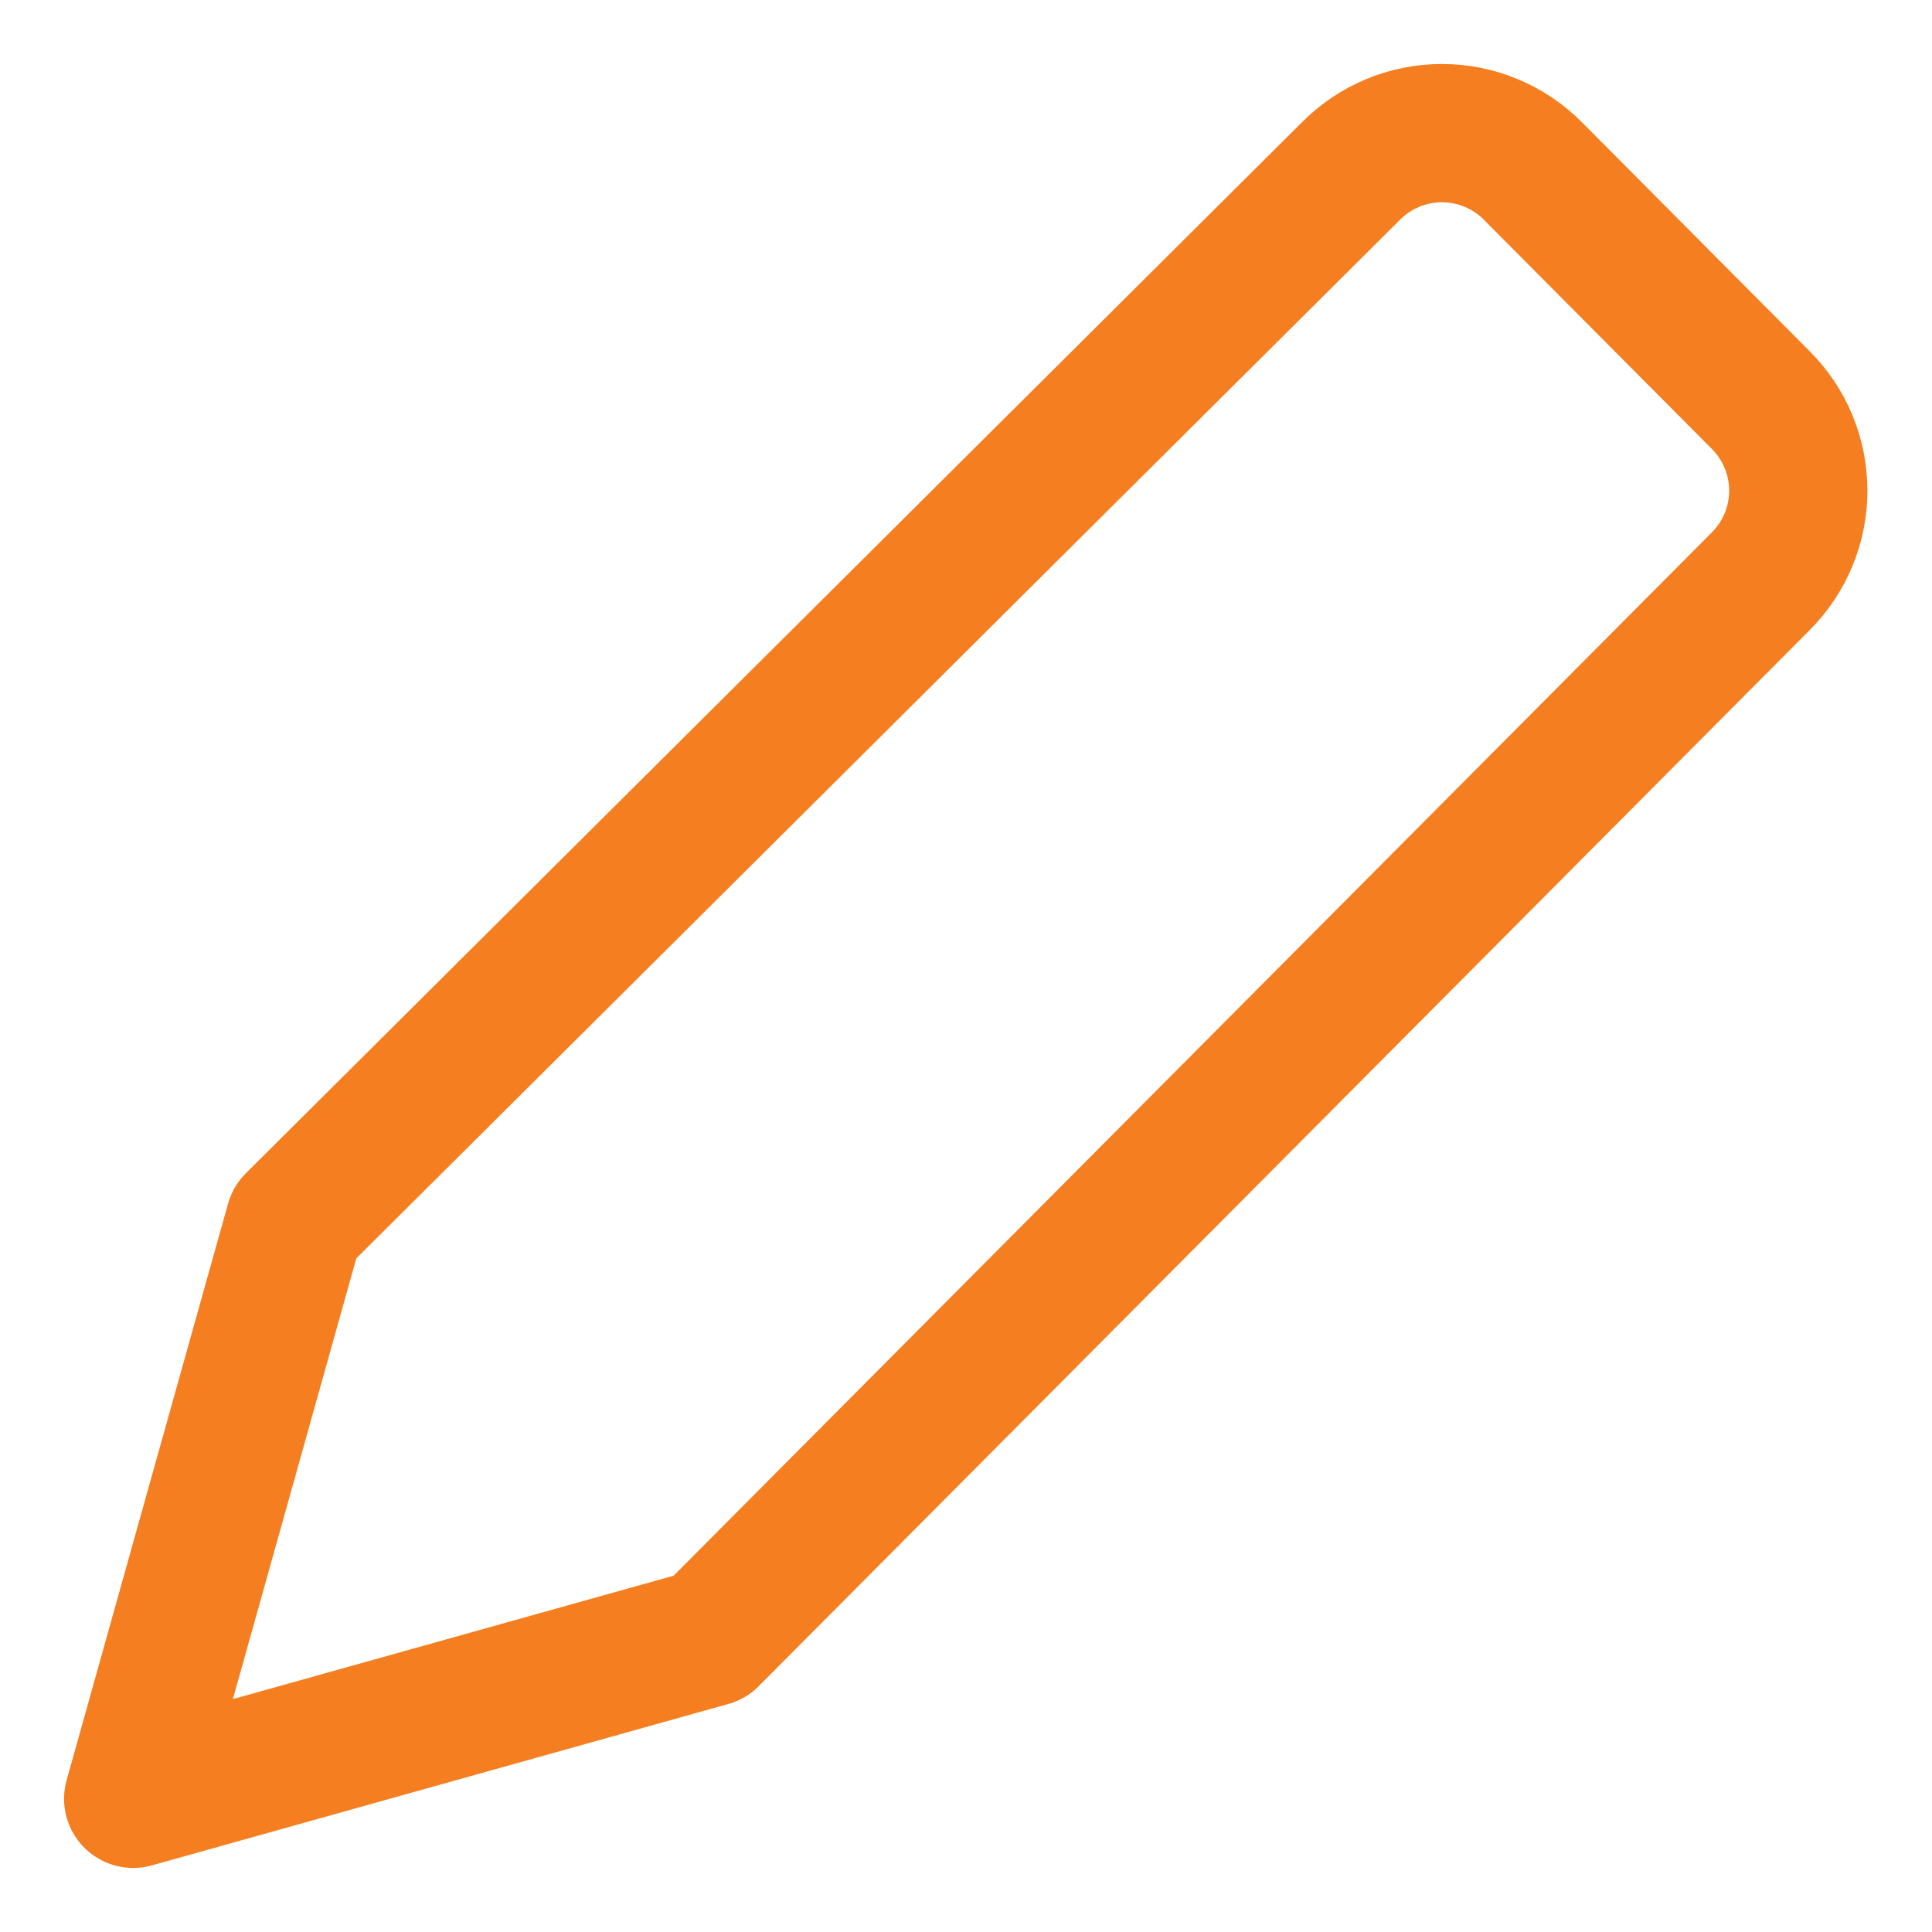 <svg xmlns="http://www.w3.org/2000/svg" fill="none" viewBox="-1.145 -1.145 32 32" id="Pencil--Streamline-Core" height="32" width="32">
  <desc>
    Pencil Streamline Icon: https://streamlinehq.com
  </desc>
  <g id="pencil--change-edit-modify-pencil-write-writing">
    <path id="Vector" stroke="#f57e20" stroke-linecap="round" stroke-linejoin="round" d="M10.611 25.975 1.061 28.649l2.674 -9.55L21.221 1.698c0.198 -0.202 0.434 -0.363 0.694 -0.472 0.261 -0.11 0.541 -0.166 0.823 -0.166 0.283 0 0.563 0.056 0.823 0.166 0.26 0.11 0.497 0.27 0.694 0.472L28.012 5.475c0.199 0.197 0.357 0.432 0.465 0.691 0.108 0.259 0.163 0.536 0.163 0.816 0 0.28 -0.055 0.558 -0.163 0.816 -0.108 0.259 -0.266 0.493 -0.465 0.691L10.611 25.975Z" stroke-width="2.29"></path>
  </g>
</svg>